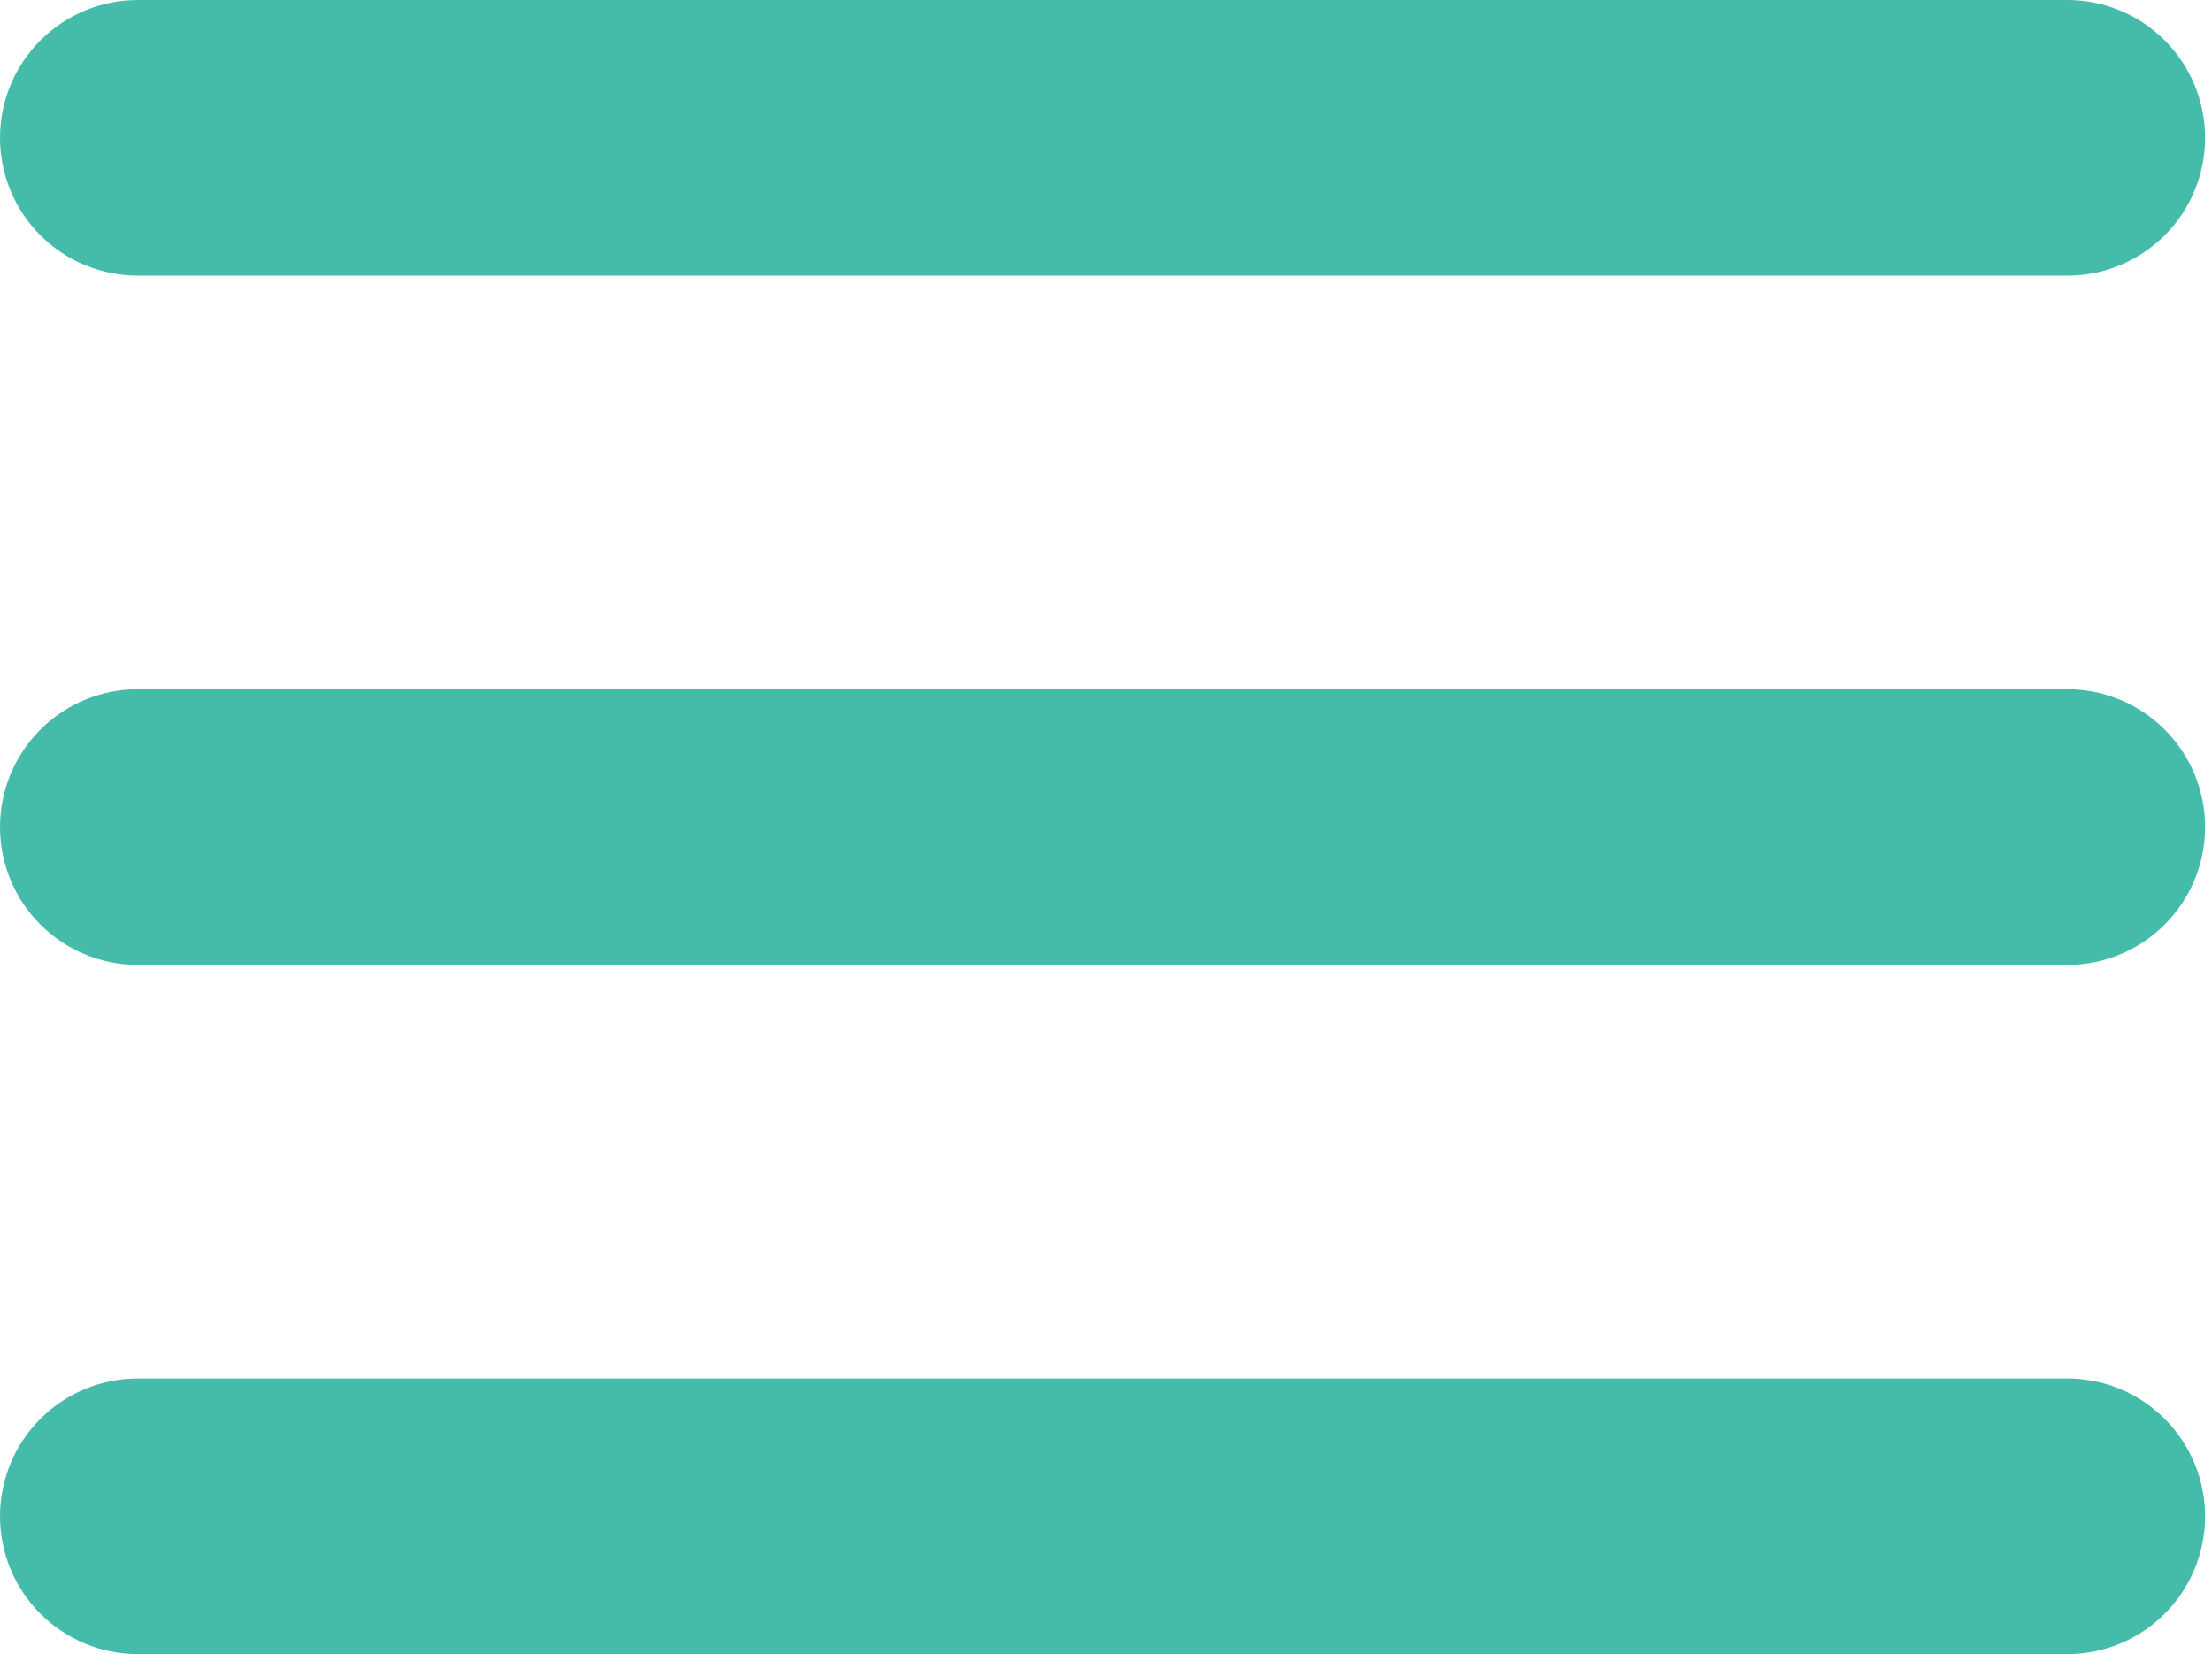 <?xml version="1.0" encoding="UTF-8"?> <svg xmlns="http://www.w3.org/2000/svg" width="107" height="80" viewBox="0 0 107 80" fill="none"> <path d="M0 6.667C0 4.899 0.702 3.203 1.953 1.953C3.203 0.702 4.899 0 6.667 0H100C101.768 0 103.464 0.702 104.714 1.953C105.964 3.203 106.667 4.899 106.667 6.667C106.667 8.435 105.964 10.13 104.714 11.381C103.464 12.631 101.768 13.333 100 13.333H6.667C4.899 13.333 3.203 12.631 1.953 11.381C0.702 10.13 0 8.435 0 6.667ZM0 40C0 38.232 0.702 36.536 1.953 35.286C3.203 34.036 4.899 33.333 6.667 33.333H100C101.768 33.333 103.464 34.036 104.714 35.286C105.964 36.536 106.667 38.232 106.667 40C106.667 41.768 105.964 43.464 104.714 44.714C103.464 45.964 101.768 46.667 100 46.667H6.667C4.899 46.667 3.203 45.964 1.953 44.714C0.702 43.464 0 41.768 0 40ZM0 73.333C0 71.565 0.702 69.87 1.953 68.619C3.203 67.369 4.899 66.667 6.667 66.667H100C101.768 66.667 103.464 67.369 104.714 68.619C105.964 69.87 106.667 71.565 106.667 73.333C106.667 75.101 105.964 76.797 104.714 78.047C103.464 79.298 101.768 80 100 80H6.667C4.899 80 3.203 79.298 1.953 78.047C0.702 76.797 0 75.101 0 73.333Z" fill="#45BCA9"></path> </svg> 
